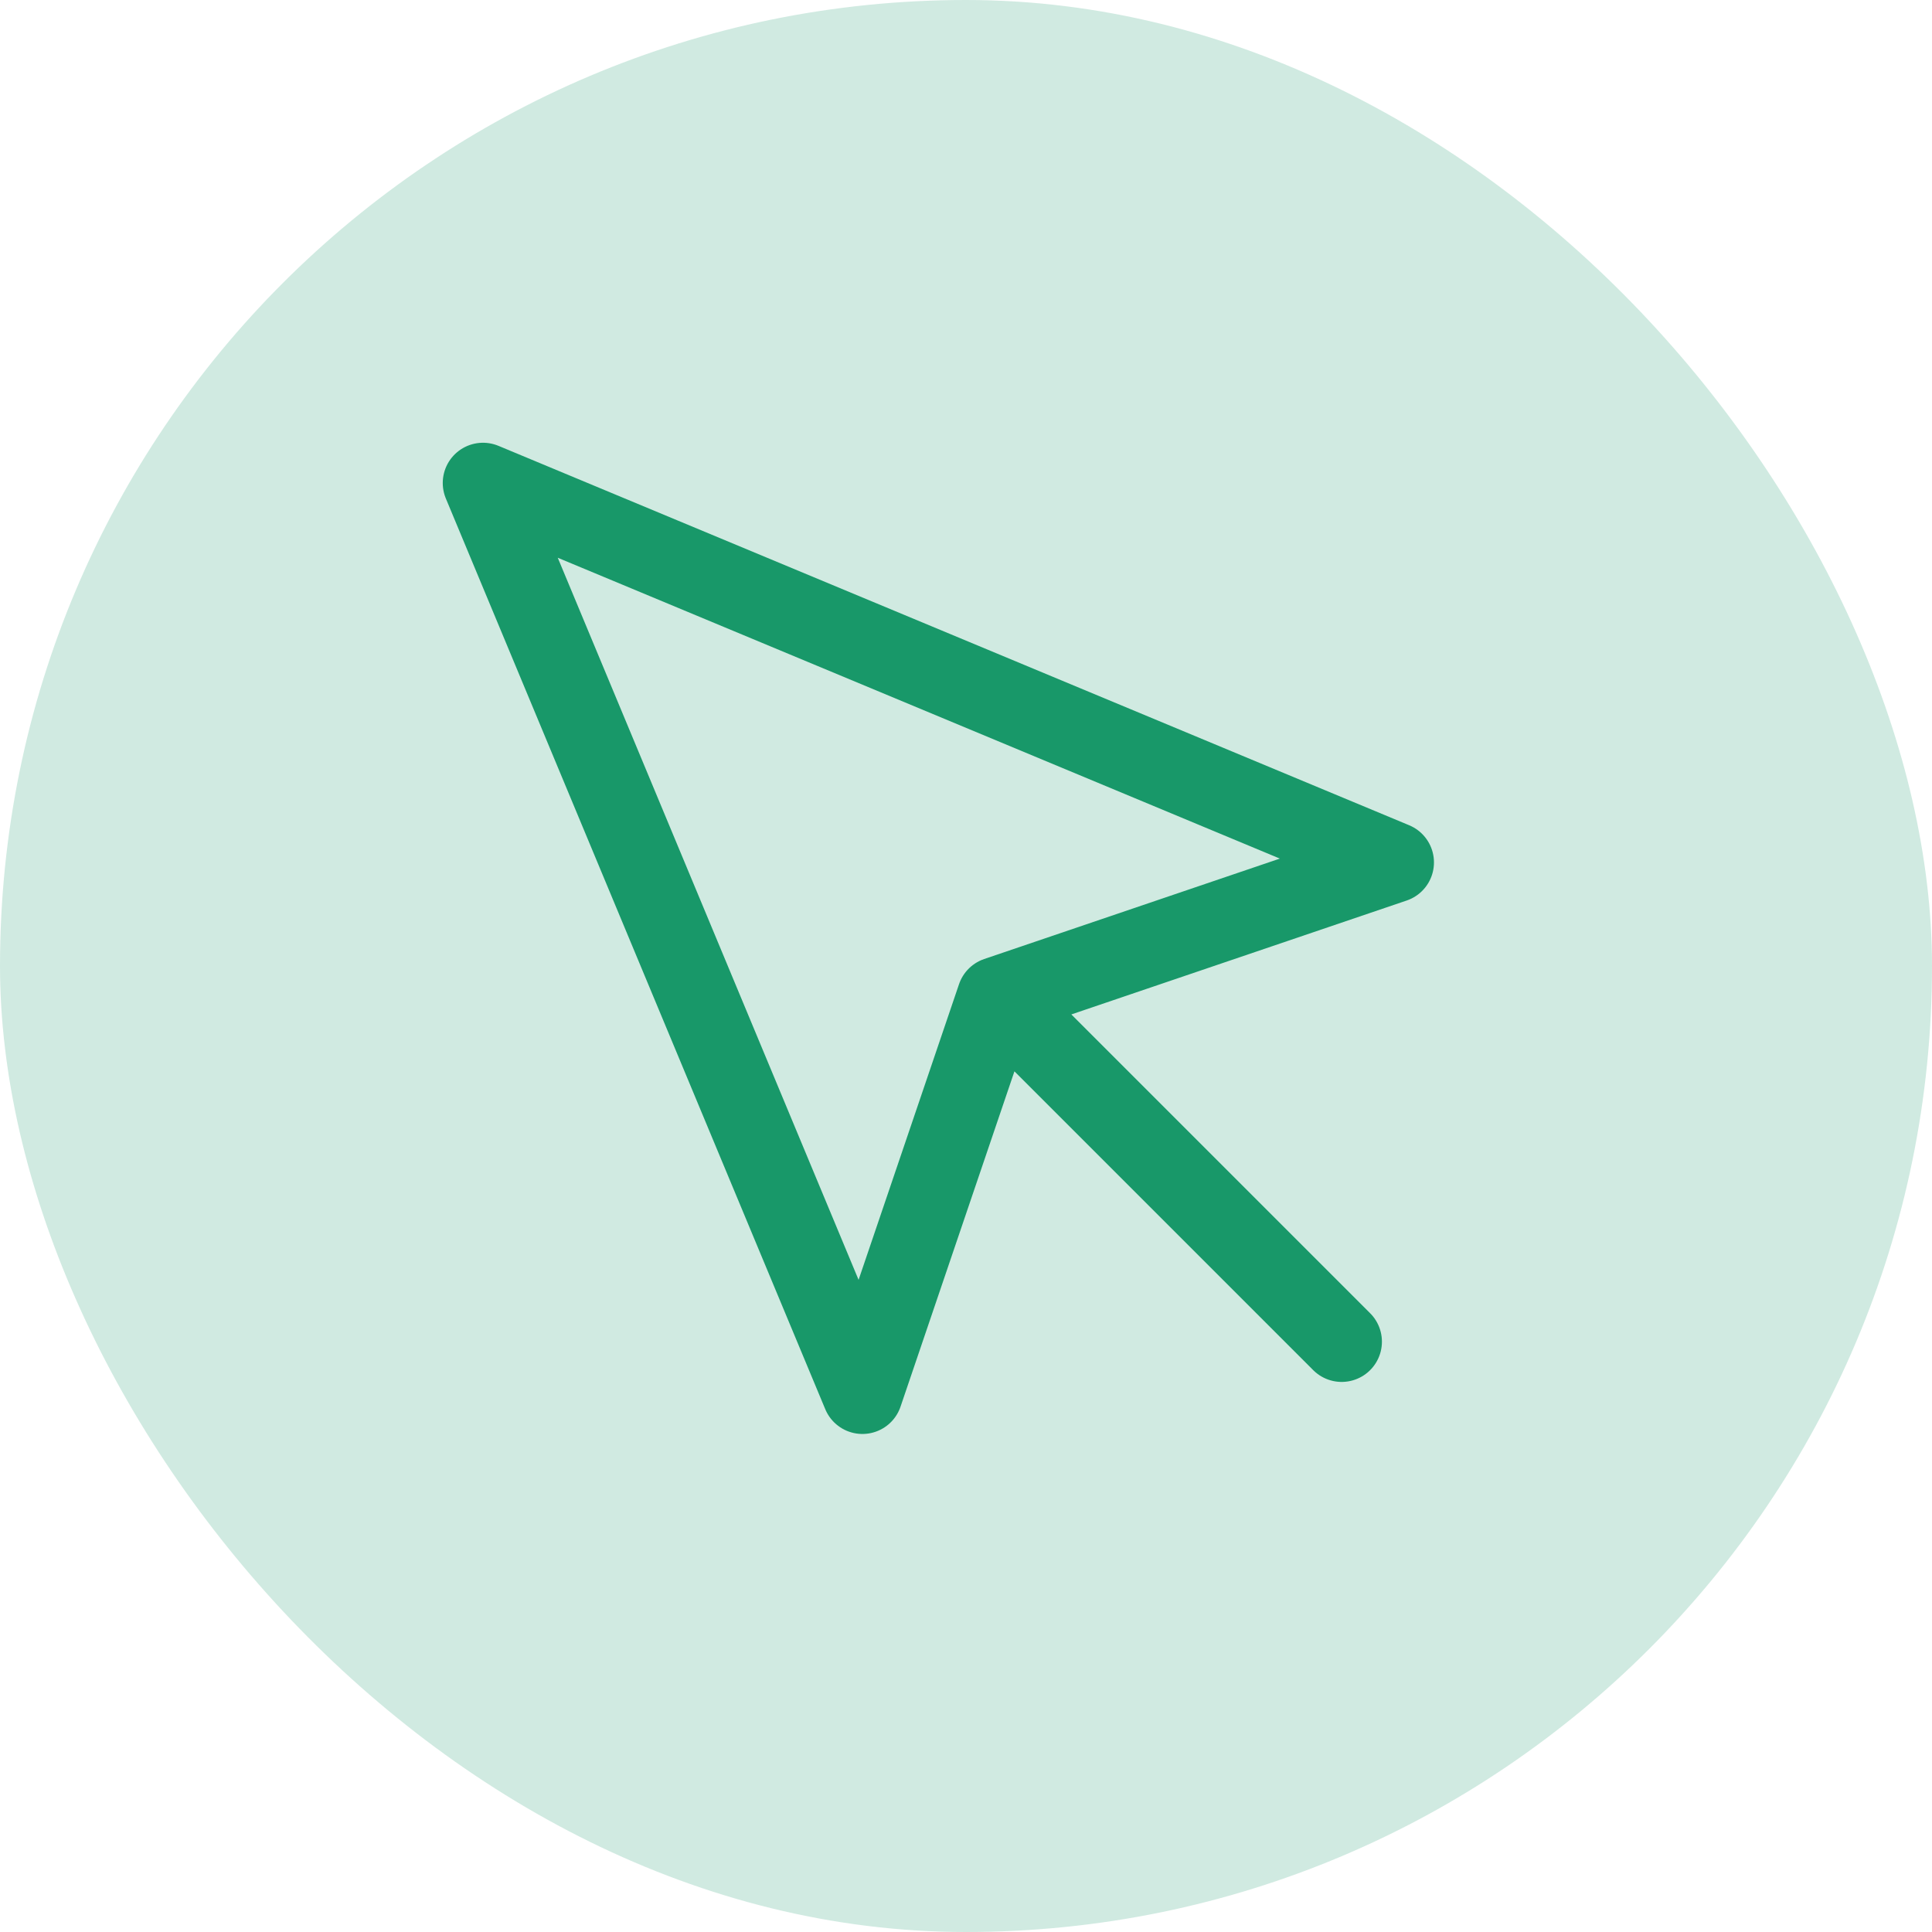 <svg width="96" height="96" viewBox="0 0 96 96" fill="none" xmlns="http://www.w3.org/2000/svg">
<rect width="96" height="96" rx="48" fill="#189869" fill-opacity="0.2"/>
<path d="M50.667 50.667L66.667 66.667M24 24L42.853 69.253L49.547 49.547L69.253 42.853L24 24Z" stroke="#189869" stroke-width="4" stroke-linecap="round" stroke-linejoin="round"/>
</svg>
